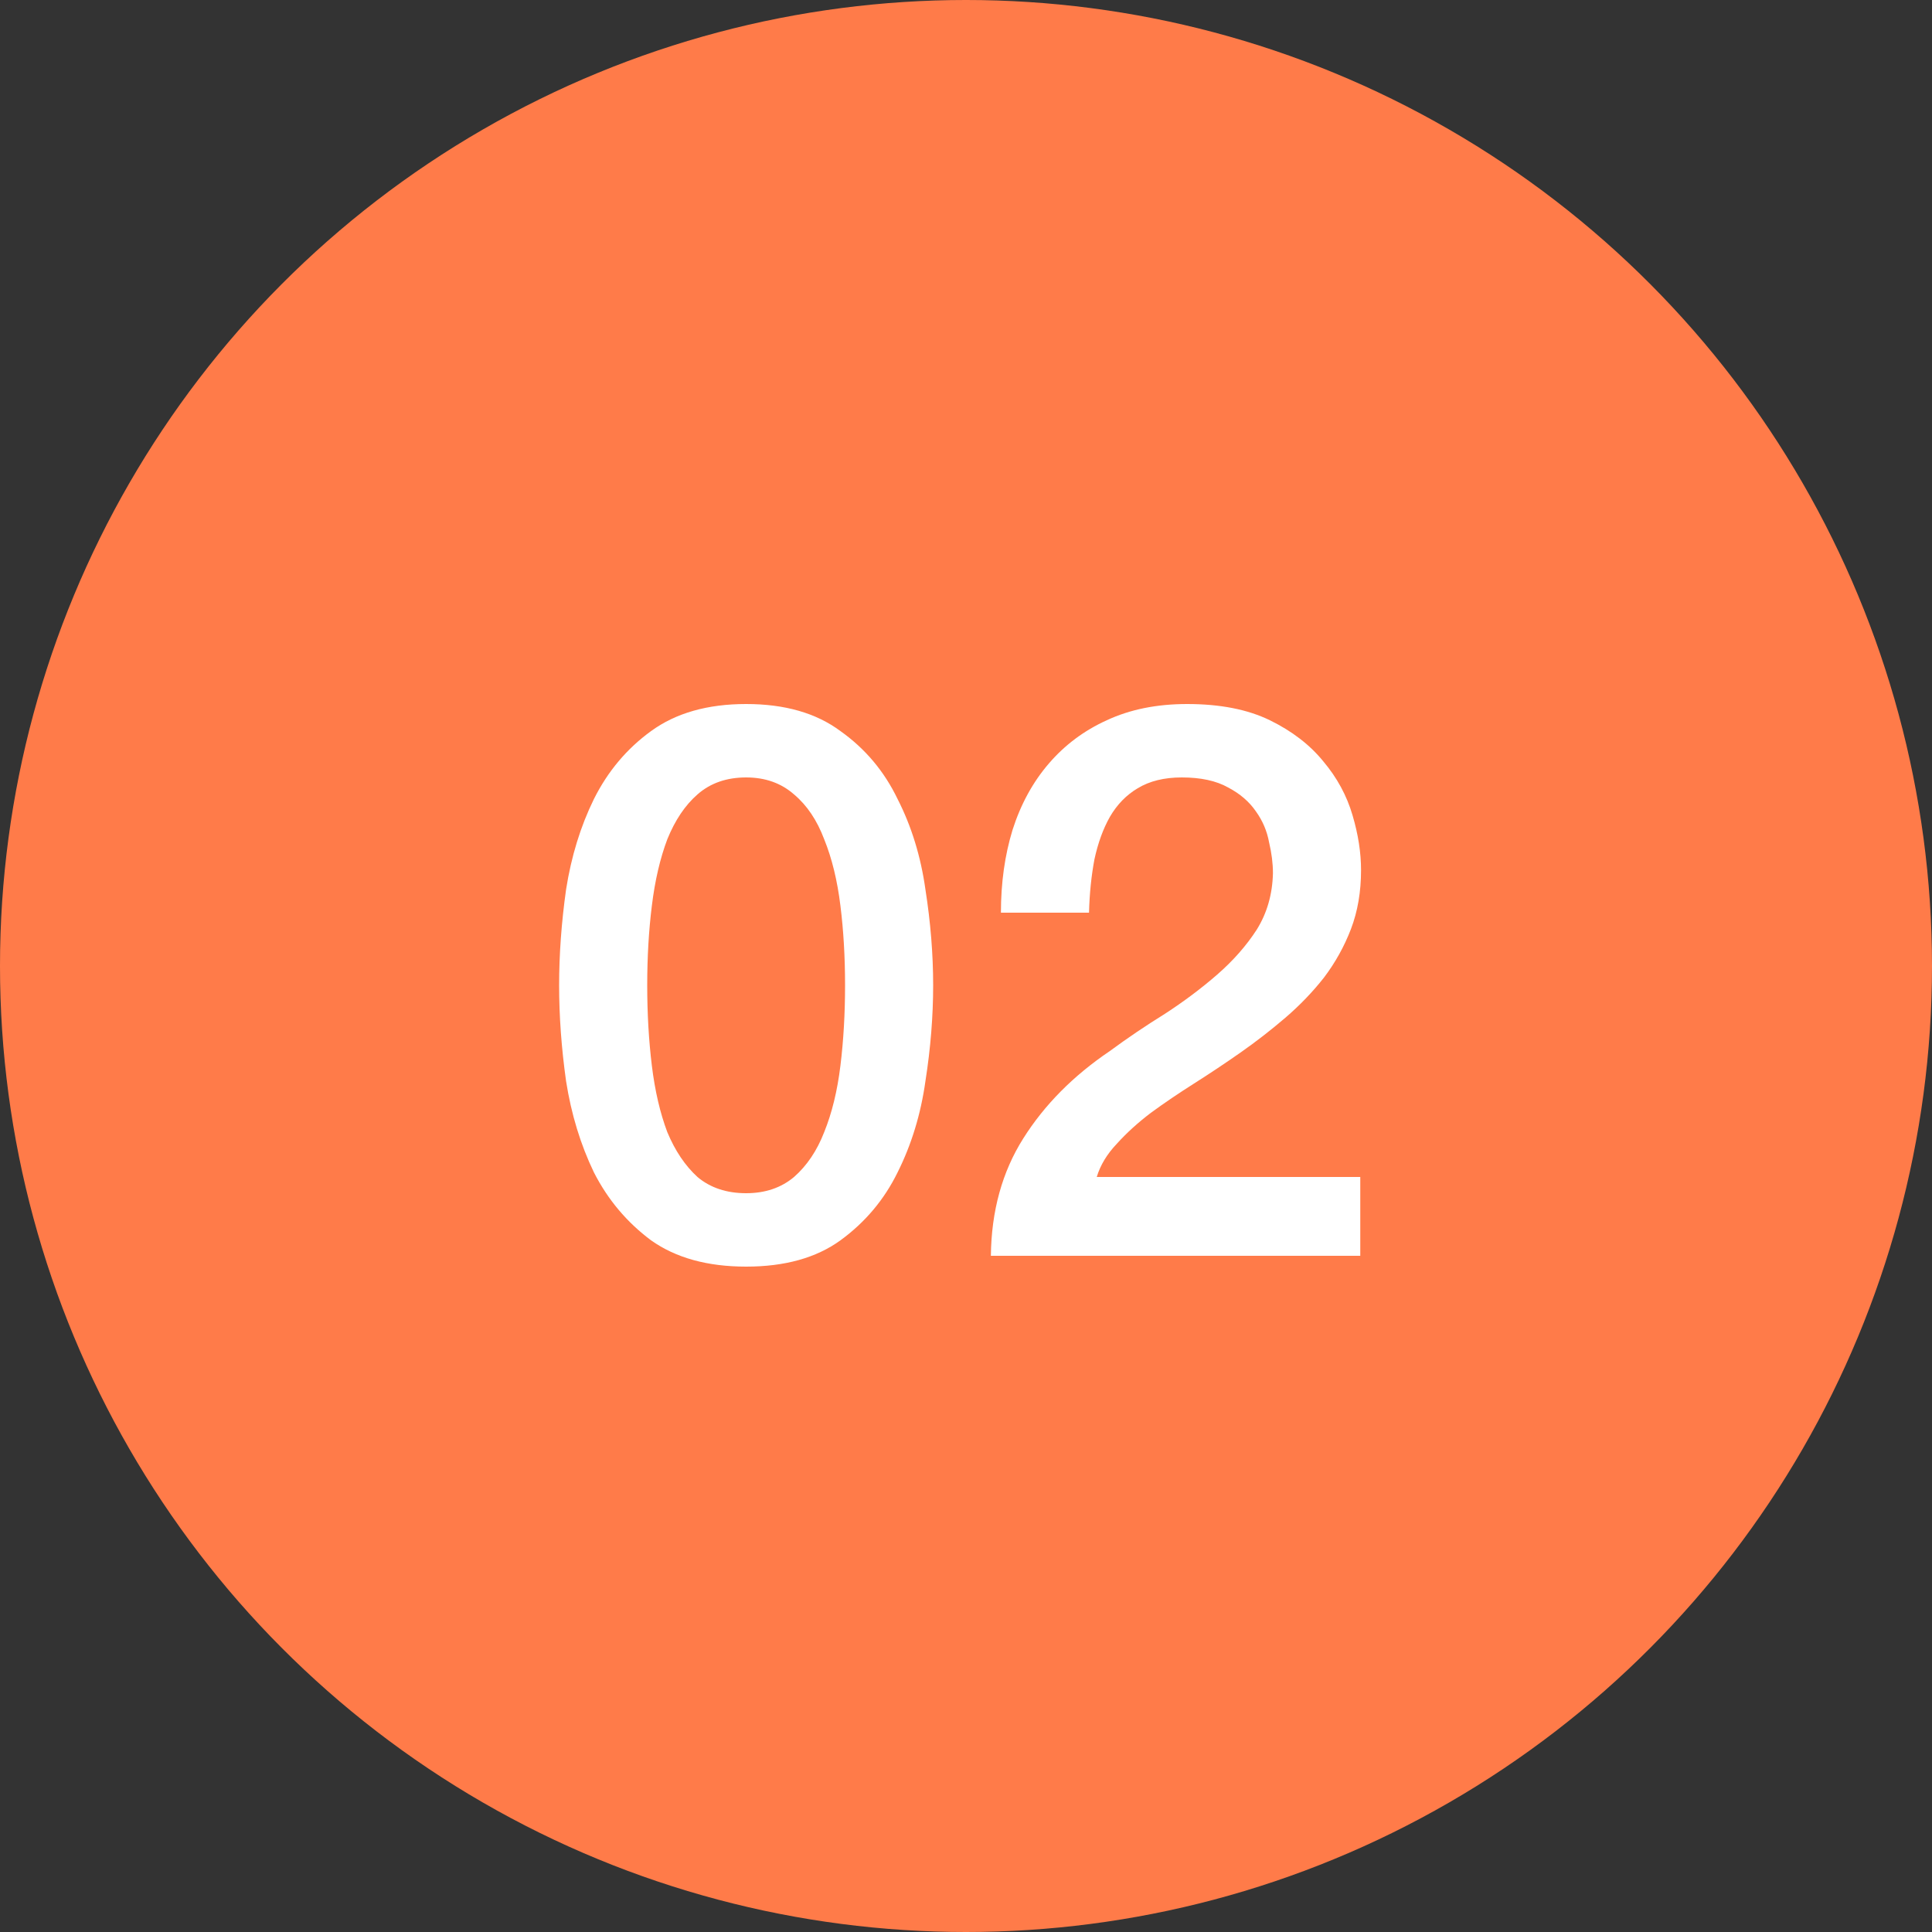 <?xml version="1.0" encoding="UTF-8"?> <svg xmlns="http://www.w3.org/2000/svg" width="40" height="40" viewBox="0 0 40 40" fill="none"><rect x="0" y="0" width="40" height="40" fill="#333333" stroke="none"/> <circle cx="20" cy="20" r="20" fill="#FF7B49"></circle> <path d="M15.448 14.576C16.248 14.576 16.899 14.763 17.4 15.136C17.912 15.499 18.307 15.968 18.584 16.544C18.872 17.109 19.064 17.733 19.16 18.416C19.267 19.099 19.32 19.76 19.32 20.4C19.32 21.04 19.267 21.701 19.16 22.384C19.064 23.067 18.872 23.696 18.584 24.272C18.307 24.837 17.912 25.307 17.4 25.68C16.899 26.043 16.248 26.224 15.448 26.224C14.648 26.224 13.992 26.043 13.48 25.68C12.979 25.307 12.584 24.837 12.296 24.272C12.019 23.696 11.827 23.067 11.72 22.384C11.624 21.701 11.576 21.04 11.576 20.4C11.576 19.76 11.624 19.099 11.72 18.416C11.827 17.733 12.019 17.109 12.296 16.544C12.584 15.968 12.979 15.499 13.48 15.136C13.992 14.763 14.648 14.576 15.448 14.576ZM15.448 24.704C15.843 24.704 16.173 24.592 16.44 24.368C16.707 24.133 16.915 23.824 17.064 23.44C17.224 23.045 17.336 22.587 17.4 22.064C17.464 21.541 17.496 20.987 17.496 20.4C17.496 19.813 17.464 19.264 17.4 18.752C17.336 18.229 17.224 17.771 17.064 17.376C16.915 16.981 16.707 16.672 16.44 16.448C16.173 16.213 15.843 16.096 15.448 16.096C15.043 16.096 14.707 16.213 14.44 16.448C14.184 16.672 13.976 16.981 13.816 17.376C13.667 17.771 13.56 18.229 13.496 18.752C13.432 19.264 13.4 19.813 13.4 20.4C13.4 20.987 13.432 21.541 13.496 22.064C13.56 22.587 13.667 23.045 13.816 23.44C13.976 23.824 14.184 24.133 14.44 24.368C14.707 24.592 15.043 24.704 15.448 24.704ZM28.163 26H20.515C20.525 25.072 20.749 24.261 21.187 23.568C21.624 22.875 22.221 22.272 22.979 21.76C23.341 21.493 23.72 21.237 24.115 20.992C24.509 20.736 24.872 20.464 25.203 20.176C25.533 19.888 25.805 19.579 26.019 19.248C26.232 18.907 26.344 18.517 26.355 18.08C26.355 17.877 26.328 17.664 26.275 17.44C26.232 17.205 26.141 16.992 26.003 16.8C25.864 16.597 25.672 16.432 25.427 16.304C25.181 16.165 24.861 16.096 24.467 16.096C24.104 16.096 23.8 16.171 23.555 16.32C23.32 16.459 23.128 16.656 22.979 16.912C22.84 17.157 22.733 17.451 22.659 17.792C22.595 18.133 22.557 18.501 22.547 18.896H20.723C20.723 18.277 20.803 17.707 20.963 17.184C21.133 16.651 21.384 16.192 21.715 15.808C22.045 15.424 22.445 15.125 22.915 14.912C23.395 14.688 23.949 14.576 24.579 14.576C25.261 14.576 25.832 14.688 26.291 14.912C26.749 15.136 27.117 15.419 27.395 15.76C27.683 16.101 27.885 16.475 28.003 16.88C28.12 17.275 28.179 17.653 28.179 18.016C28.179 18.464 28.109 18.869 27.971 19.232C27.832 19.595 27.645 19.931 27.411 20.24C27.176 20.539 26.909 20.816 26.611 21.072C26.312 21.328 26.003 21.568 25.683 21.792C25.363 22.016 25.043 22.229 24.723 22.432C24.403 22.635 24.104 22.837 23.827 23.04C23.56 23.243 23.325 23.456 23.123 23.68C22.92 23.893 22.781 24.123 22.707 24.368H28.163V26Z" fill="white"></path> </svg> 